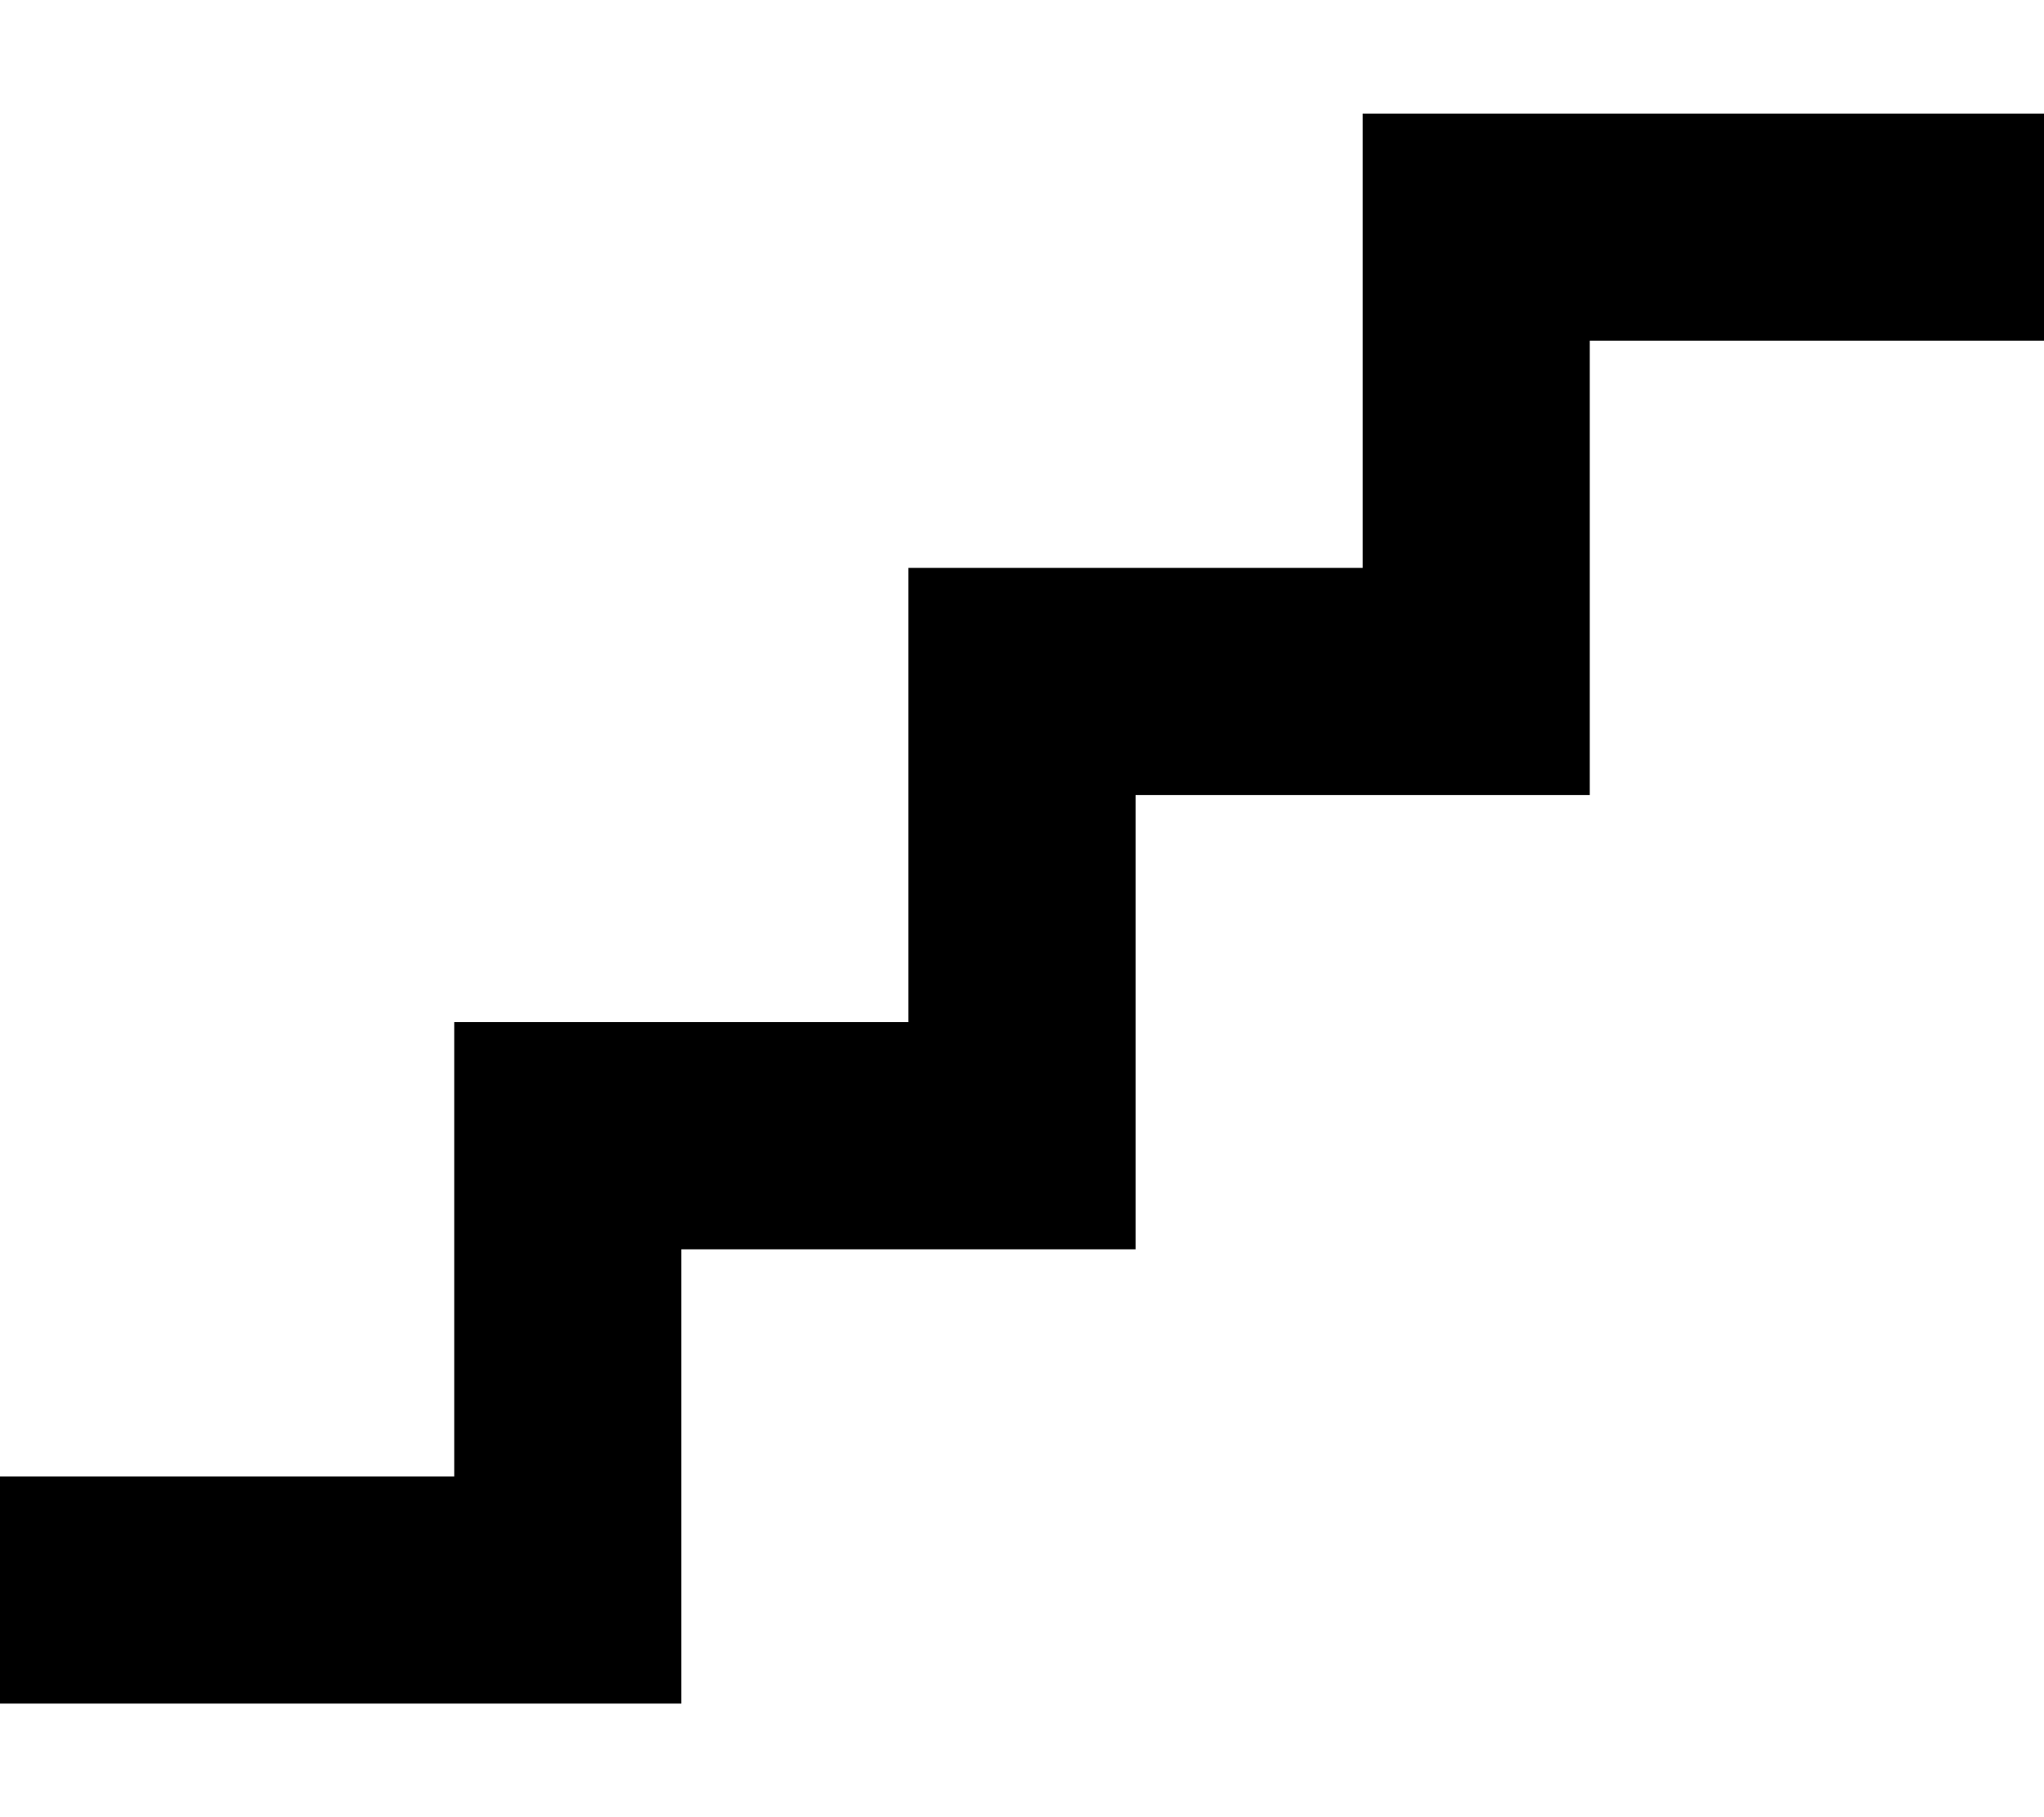 <svg xmlns="http://www.w3.org/2000/svg" viewBox="0 0 576 512"><!--! Font Awesome Pro 6.7.2 by @fontawesome - https://fontawesome.com License - https://fontawesome.com/license (Commercial License) Copyright 2024 Fonticons, Inc. --><path d="M384 32l32 0 128 0 32 0 0 64-32 0-96 0 0 96 0 32-32 0-96 0 0 96 0 32-32 0-96 0 0 96 0 32-32 0L32 480 0 480l0-64 32 0 96 0 0-96 0-32 32 0 96 0 0-96 0-32 32 0 96 0 0-96 0-32z"/></svg>